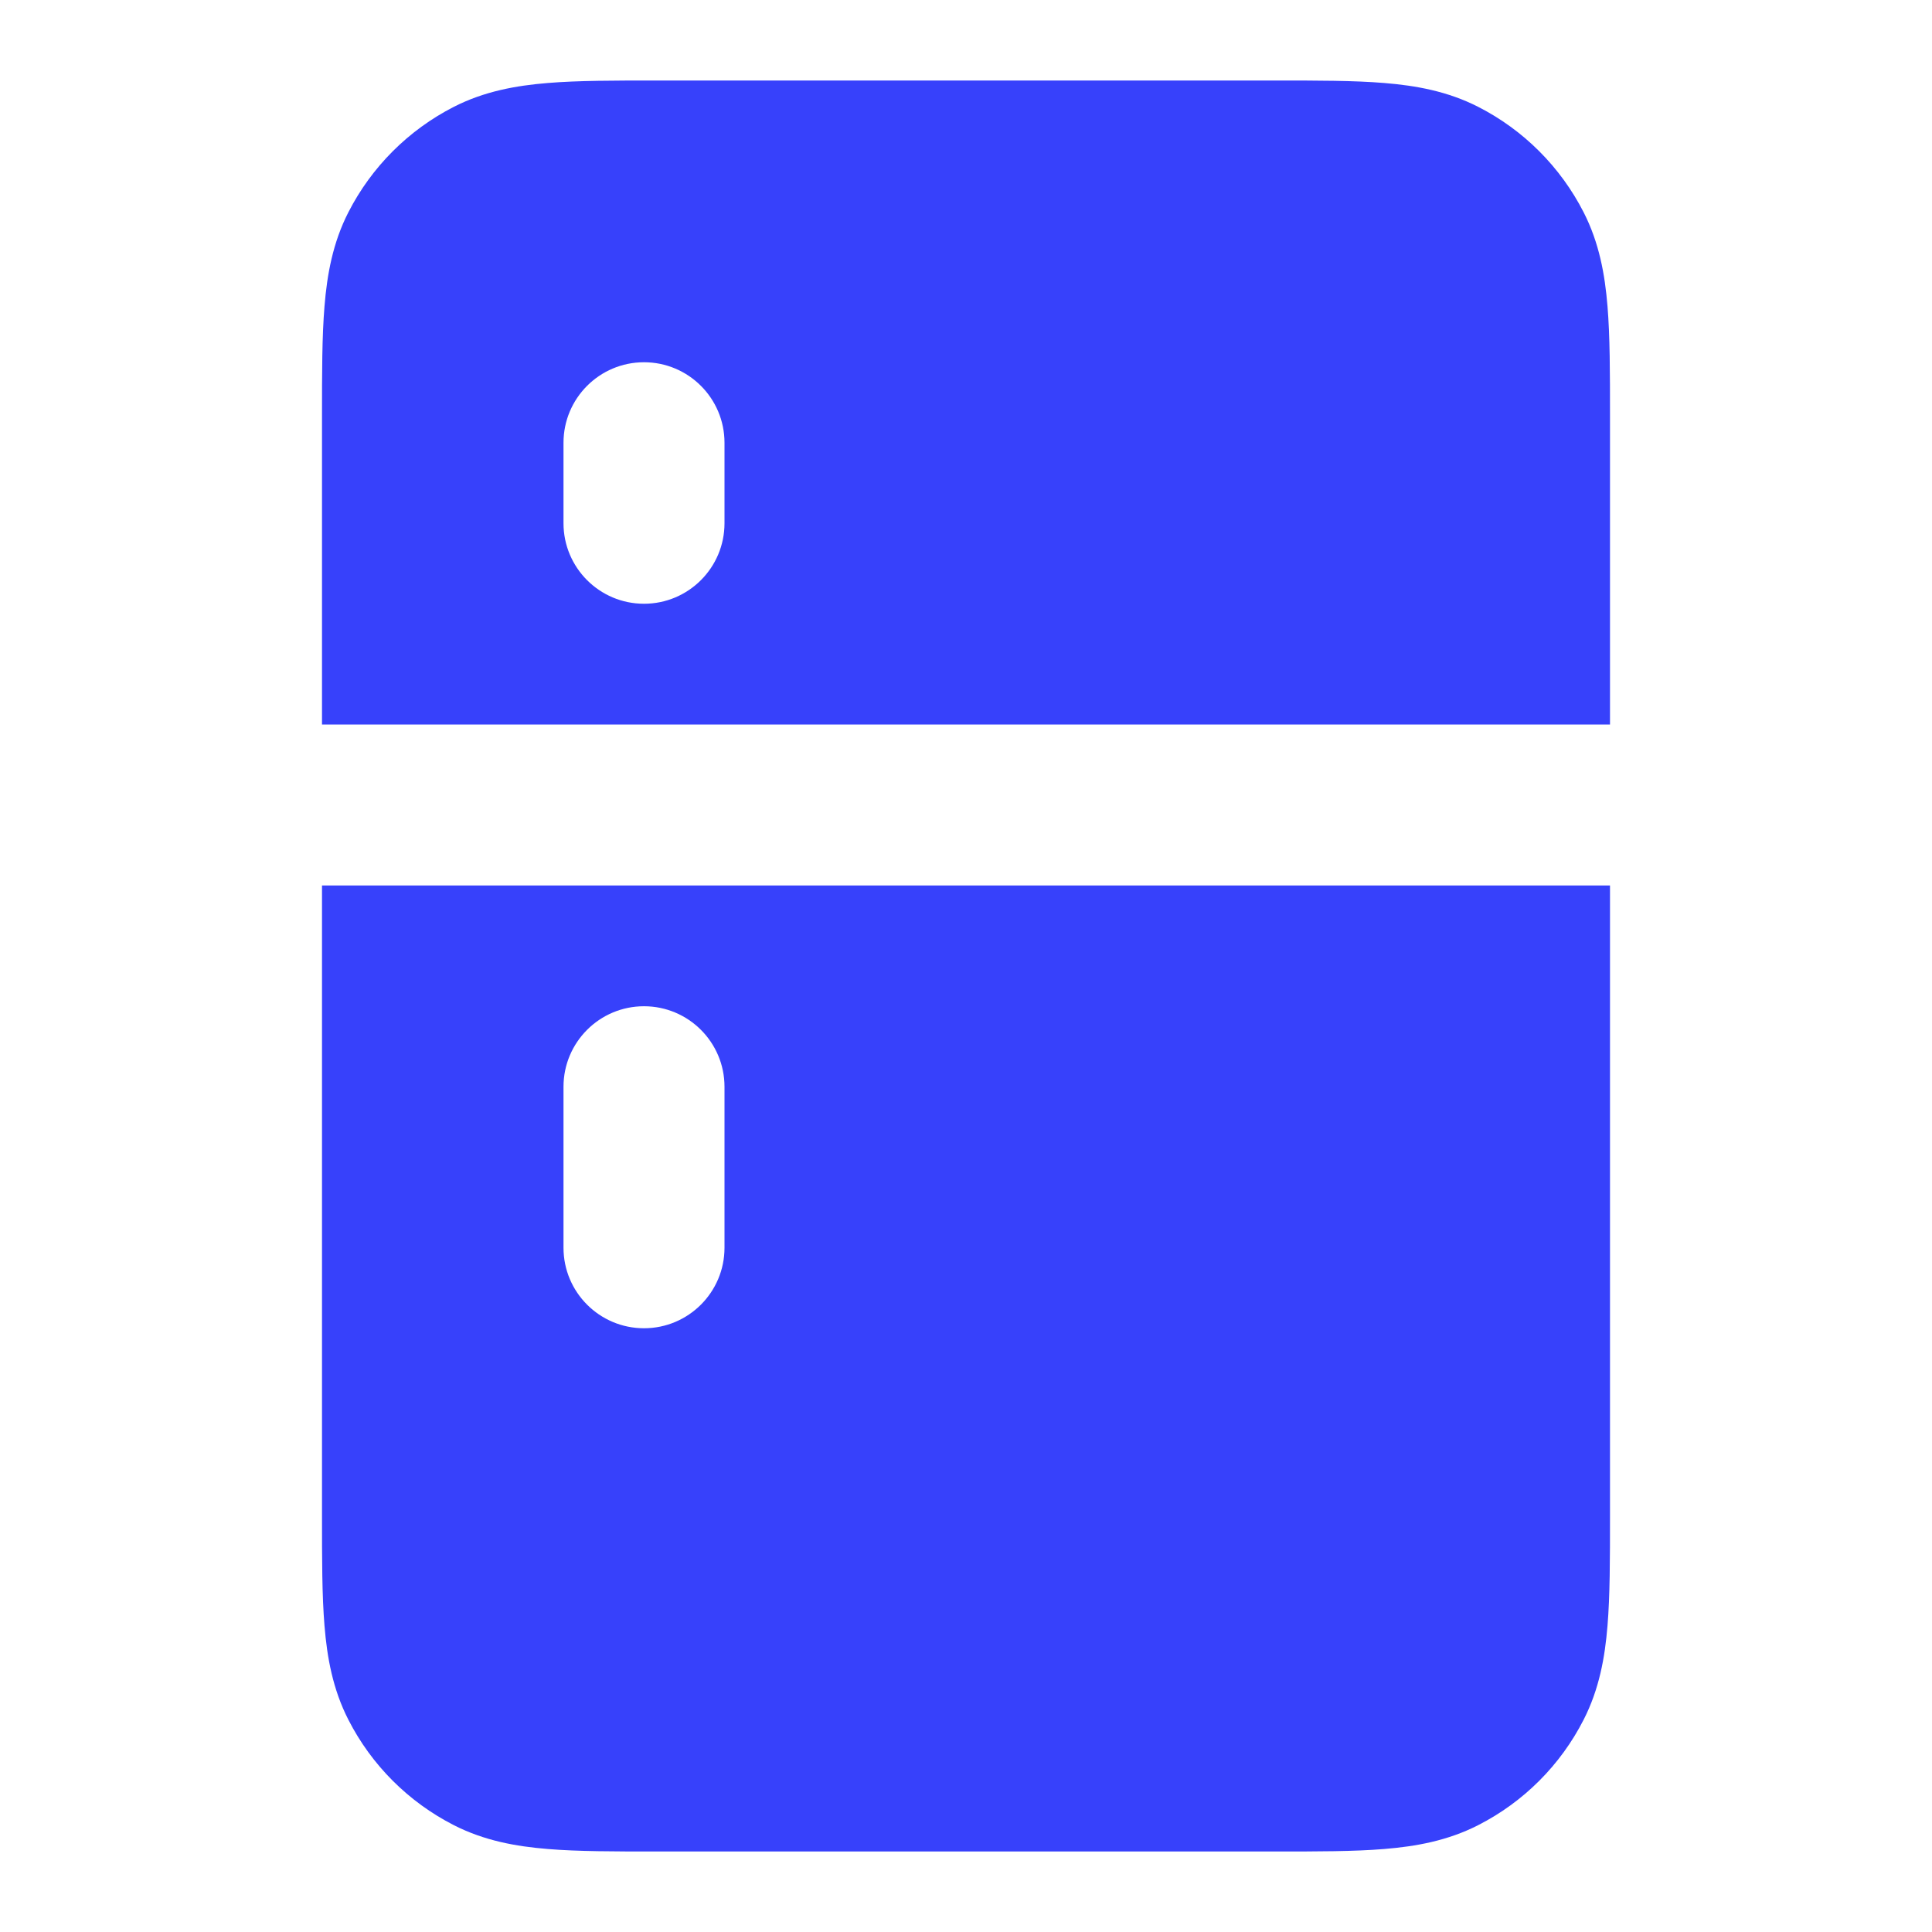 <svg width="24" height="24" viewBox="0 0 24 24" fill="none" xmlns="http://www.w3.org/2000/svg">
<path fill-rule="evenodd" clip-rule="evenodd" d="M8.161 1H15.838C16.366 1 16.82 1 17.195 1.031C17.59 1.063 17.984 1.134 18.362 1.327C18.927 1.615 19.385 2.074 19.673 2.638C19.866 3.016 19.937 3.41 19.969 3.805C20 4.18 20 4.634 20 5.161V9H4V5.161C4 4.634 4 4.18 4.031 3.805C4.063 3.41 4.134 3.016 4.327 2.638C4.615 2.074 5.074 1.615 5.638 1.327C6.016 1.134 6.41 1.063 6.805 1.031C7.18 1 7.634 1 8.161 1ZM8 4.5C8.552 4.5 9 4.948 9 5.5V6.5C9 7.052 8.552 7.5 8 7.5C7.448 7.5 7 7.052 7 6.5V5.5C7 4.948 7.448 4.5 8 4.5Z" fill="#3741FB"/>
<path fill-rule="evenodd" clip-rule="evenodd" d="M4 11V18.838C4 19.366 4 19.82 4.031 20.195C4.063 20.59 4.134 20.984 4.327 21.362C4.615 21.927 5.074 22.385 5.638 22.673C6.016 22.866 6.41 22.937 6.805 22.969C7.18 23 7.634 23 8.161 23H15.839C16.366 23 16.82 23 17.195 22.969C17.59 22.937 17.984 22.866 18.362 22.673C18.927 22.385 19.385 21.927 19.673 21.362C19.866 20.984 19.937 20.59 19.969 20.195C20 19.82 20 19.366 20 18.839V11H4ZM8 12.5C8.552 12.5 9 12.948 9 13.5V15.5C9 16.052 8.552 16.5 8 16.5C7.448 16.5 7 16.052 7 15.5V13.5C7 12.948 7.448 12.5 8 12.5Z" fill="#3741FB"/>
</svg>
